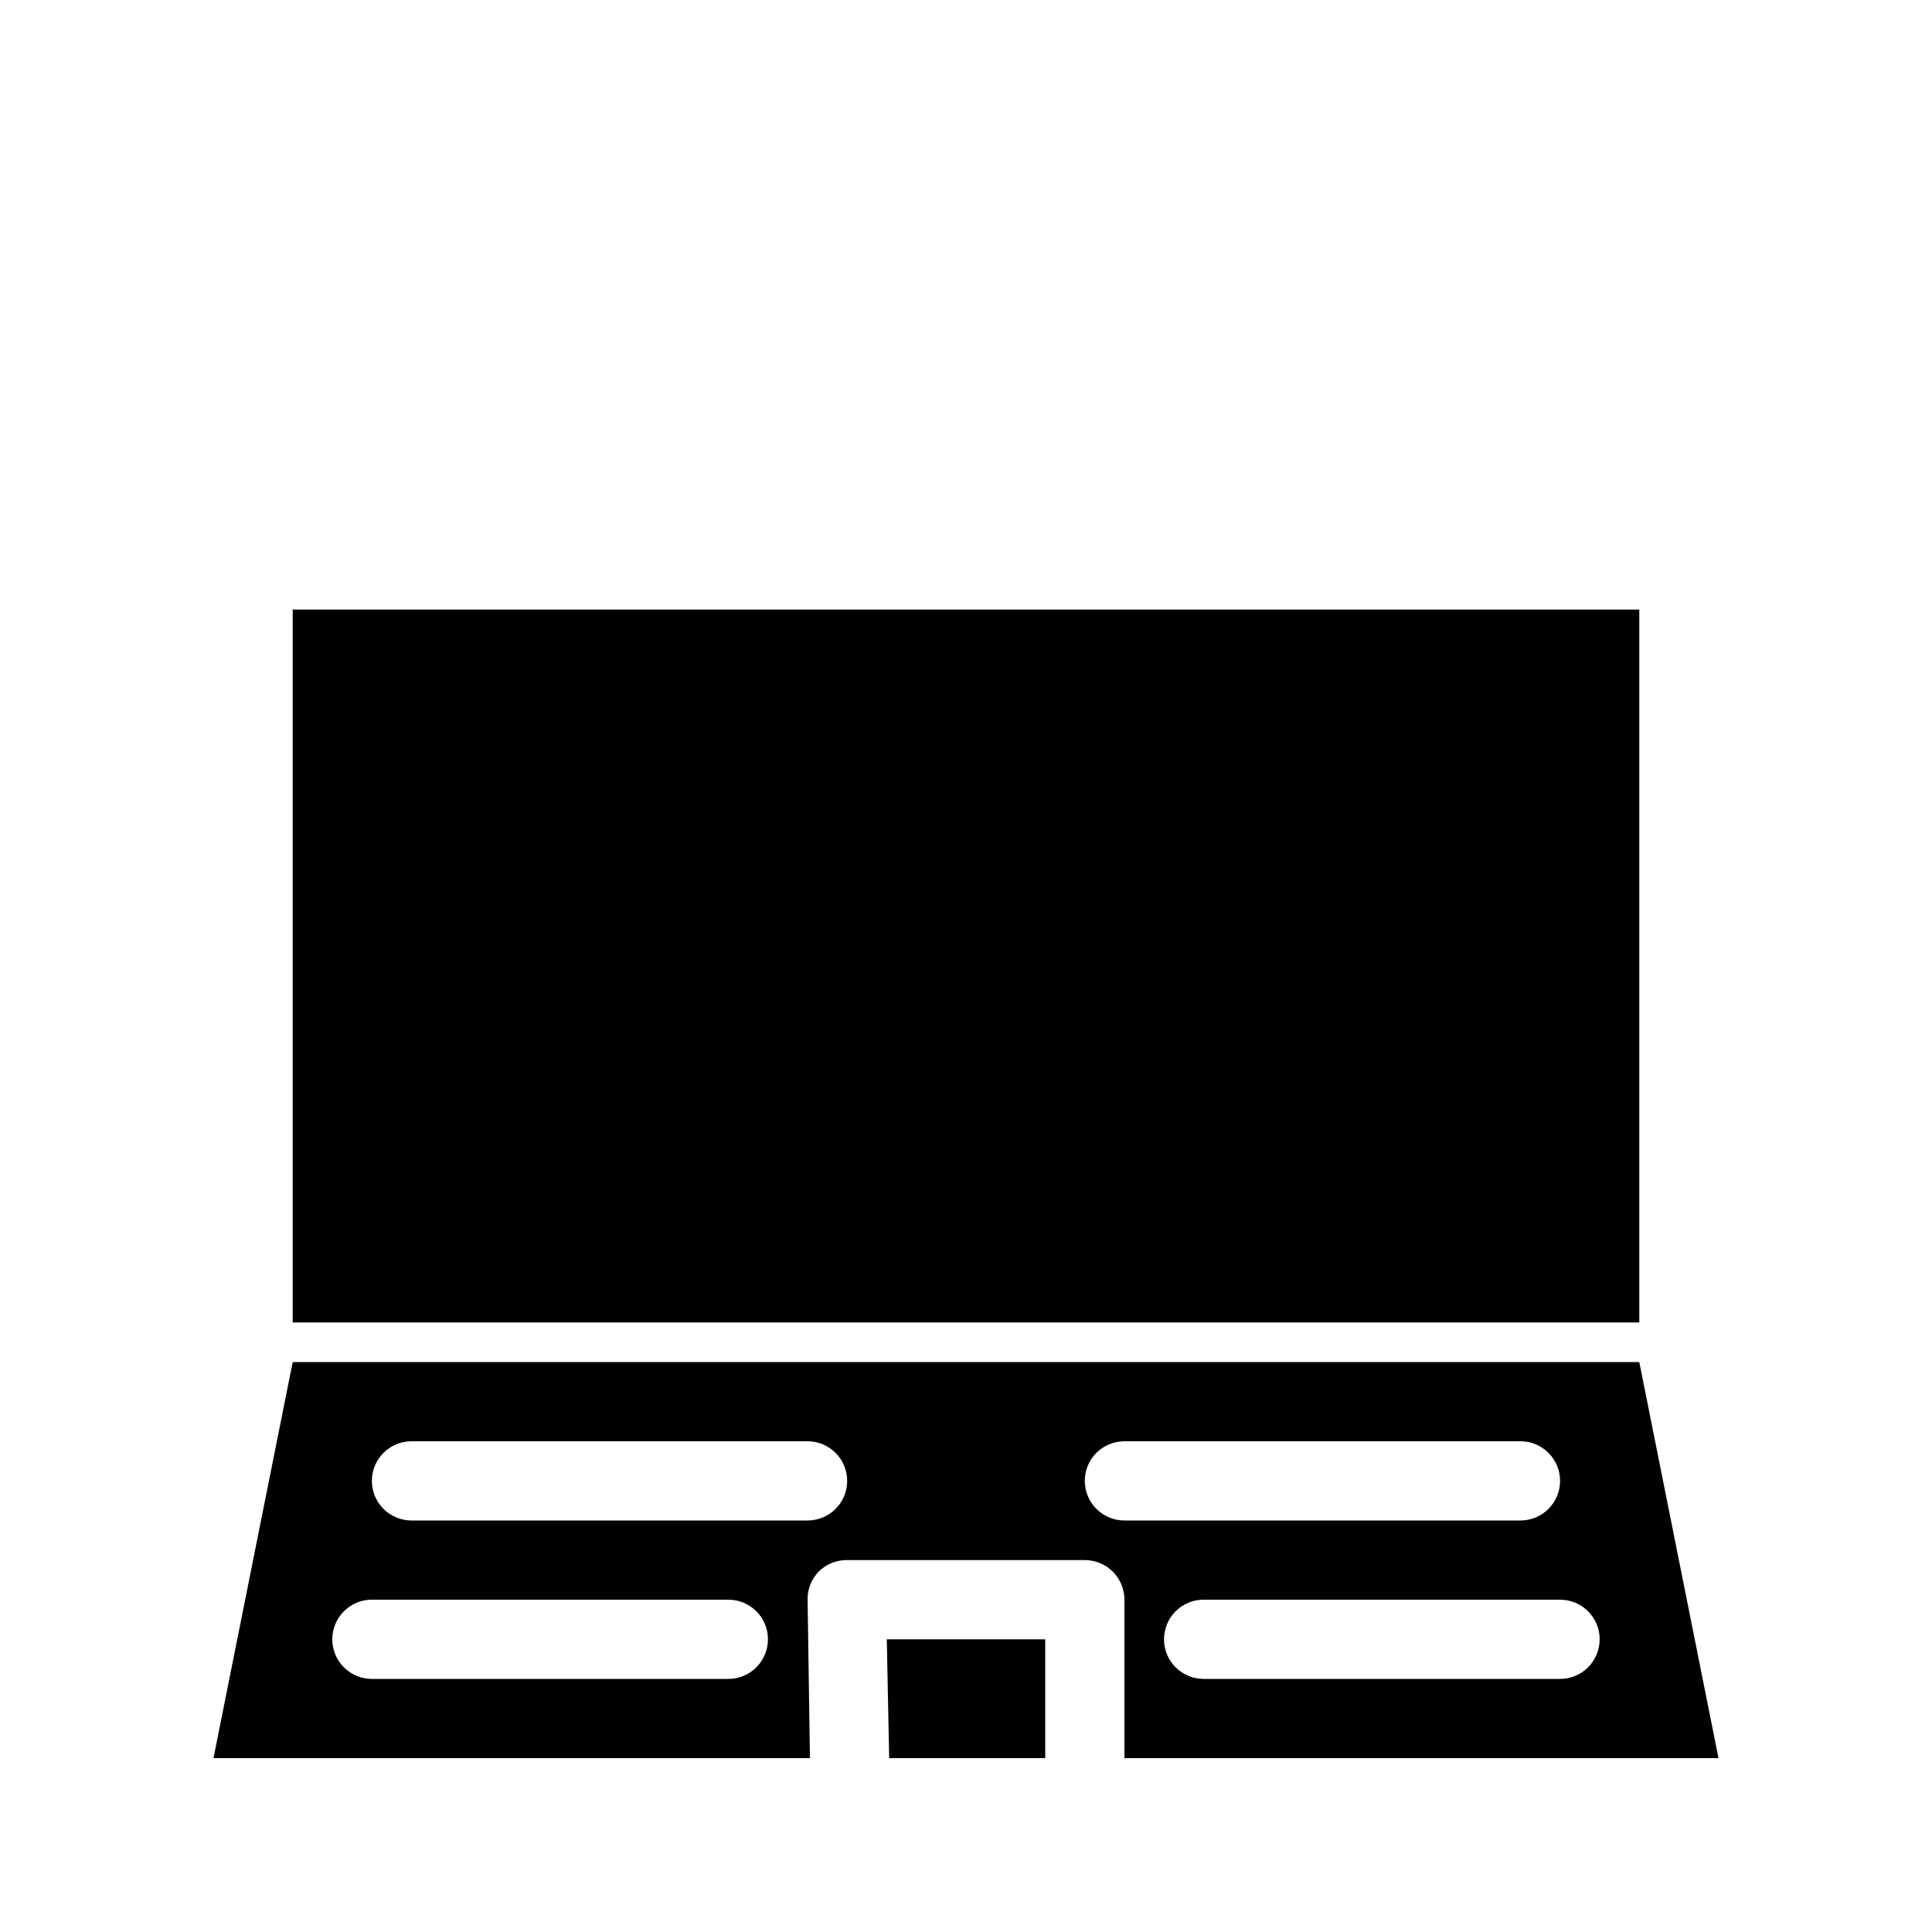 <?xml version="1.0" encoding="UTF-8"?>
<!-- Uploaded to: ICON Repo, www.svgrepo.com, Generator: ICON Repo Mixer Tools -->
<svg fill="#000000" width="800px" height="800px" version="1.1" viewBox="144 144 512 512" xmlns="http://www.w3.org/2000/svg">
 <g>
  <path d="m221.57 305.54h356.86v188.93h-356.86z"/>
  <path d="m379.01 578.43h41.984v31.488h-41.355z"/>
  <path d="m599.42 609.92-20.992-104.96h-356.86l-20.992 104.96h158.07l-0.629-41.984c-0.047-2.824 1.051-5.551 3.043-7.555 1.996-1.926 4.676-2.984 7.453-2.941h62.977c2.781 0 5.453 1.105 7.422 3.074 1.965 1.969 3.074 4.641 3.074 7.422v41.984zm-262.4-20.992h-94.465c-5.797 0-10.496-4.699-10.496-10.496 0-5.797 4.699-10.496 10.496-10.496h94.465c5.797 0 10.496 4.699 10.496 10.496 0 5.797-4.699 10.496-10.496 10.496zm20.992-41.984h-104.96c-5.797 0-10.496-4.699-10.496-10.496 0-5.797 4.699-10.496 10.496-10.496h104.96c5.797 0 10.496 4.699 10.496 10.496 0 5.797-4.699 10.496-10.496 10.496zm209.92 31.488h-0.004c0 2.785-1.105 5.453-3.074 7.422s-4.637 3.074-7.422 3.074h-94.461c-5.797 0-10.496-4.699-10.496-10.496 0-5.797 4.699-10.496 10.496-10.496h94.465-0.004c2.785 0 5.453 1.105 7.422 3.074s3.074 4.641 3.074 7.422zm-136.45-41.984c0-5.797 4.699-10.496 10.496-10.496h104.96c5.797 0 10.496 4.699 10.496 10.496 0 5.797-4.699 10.496-10.496 10.496h-104.96c-5.797 0-10.496-4.699-10.496-10.496z"/>
 </g>
</svg>